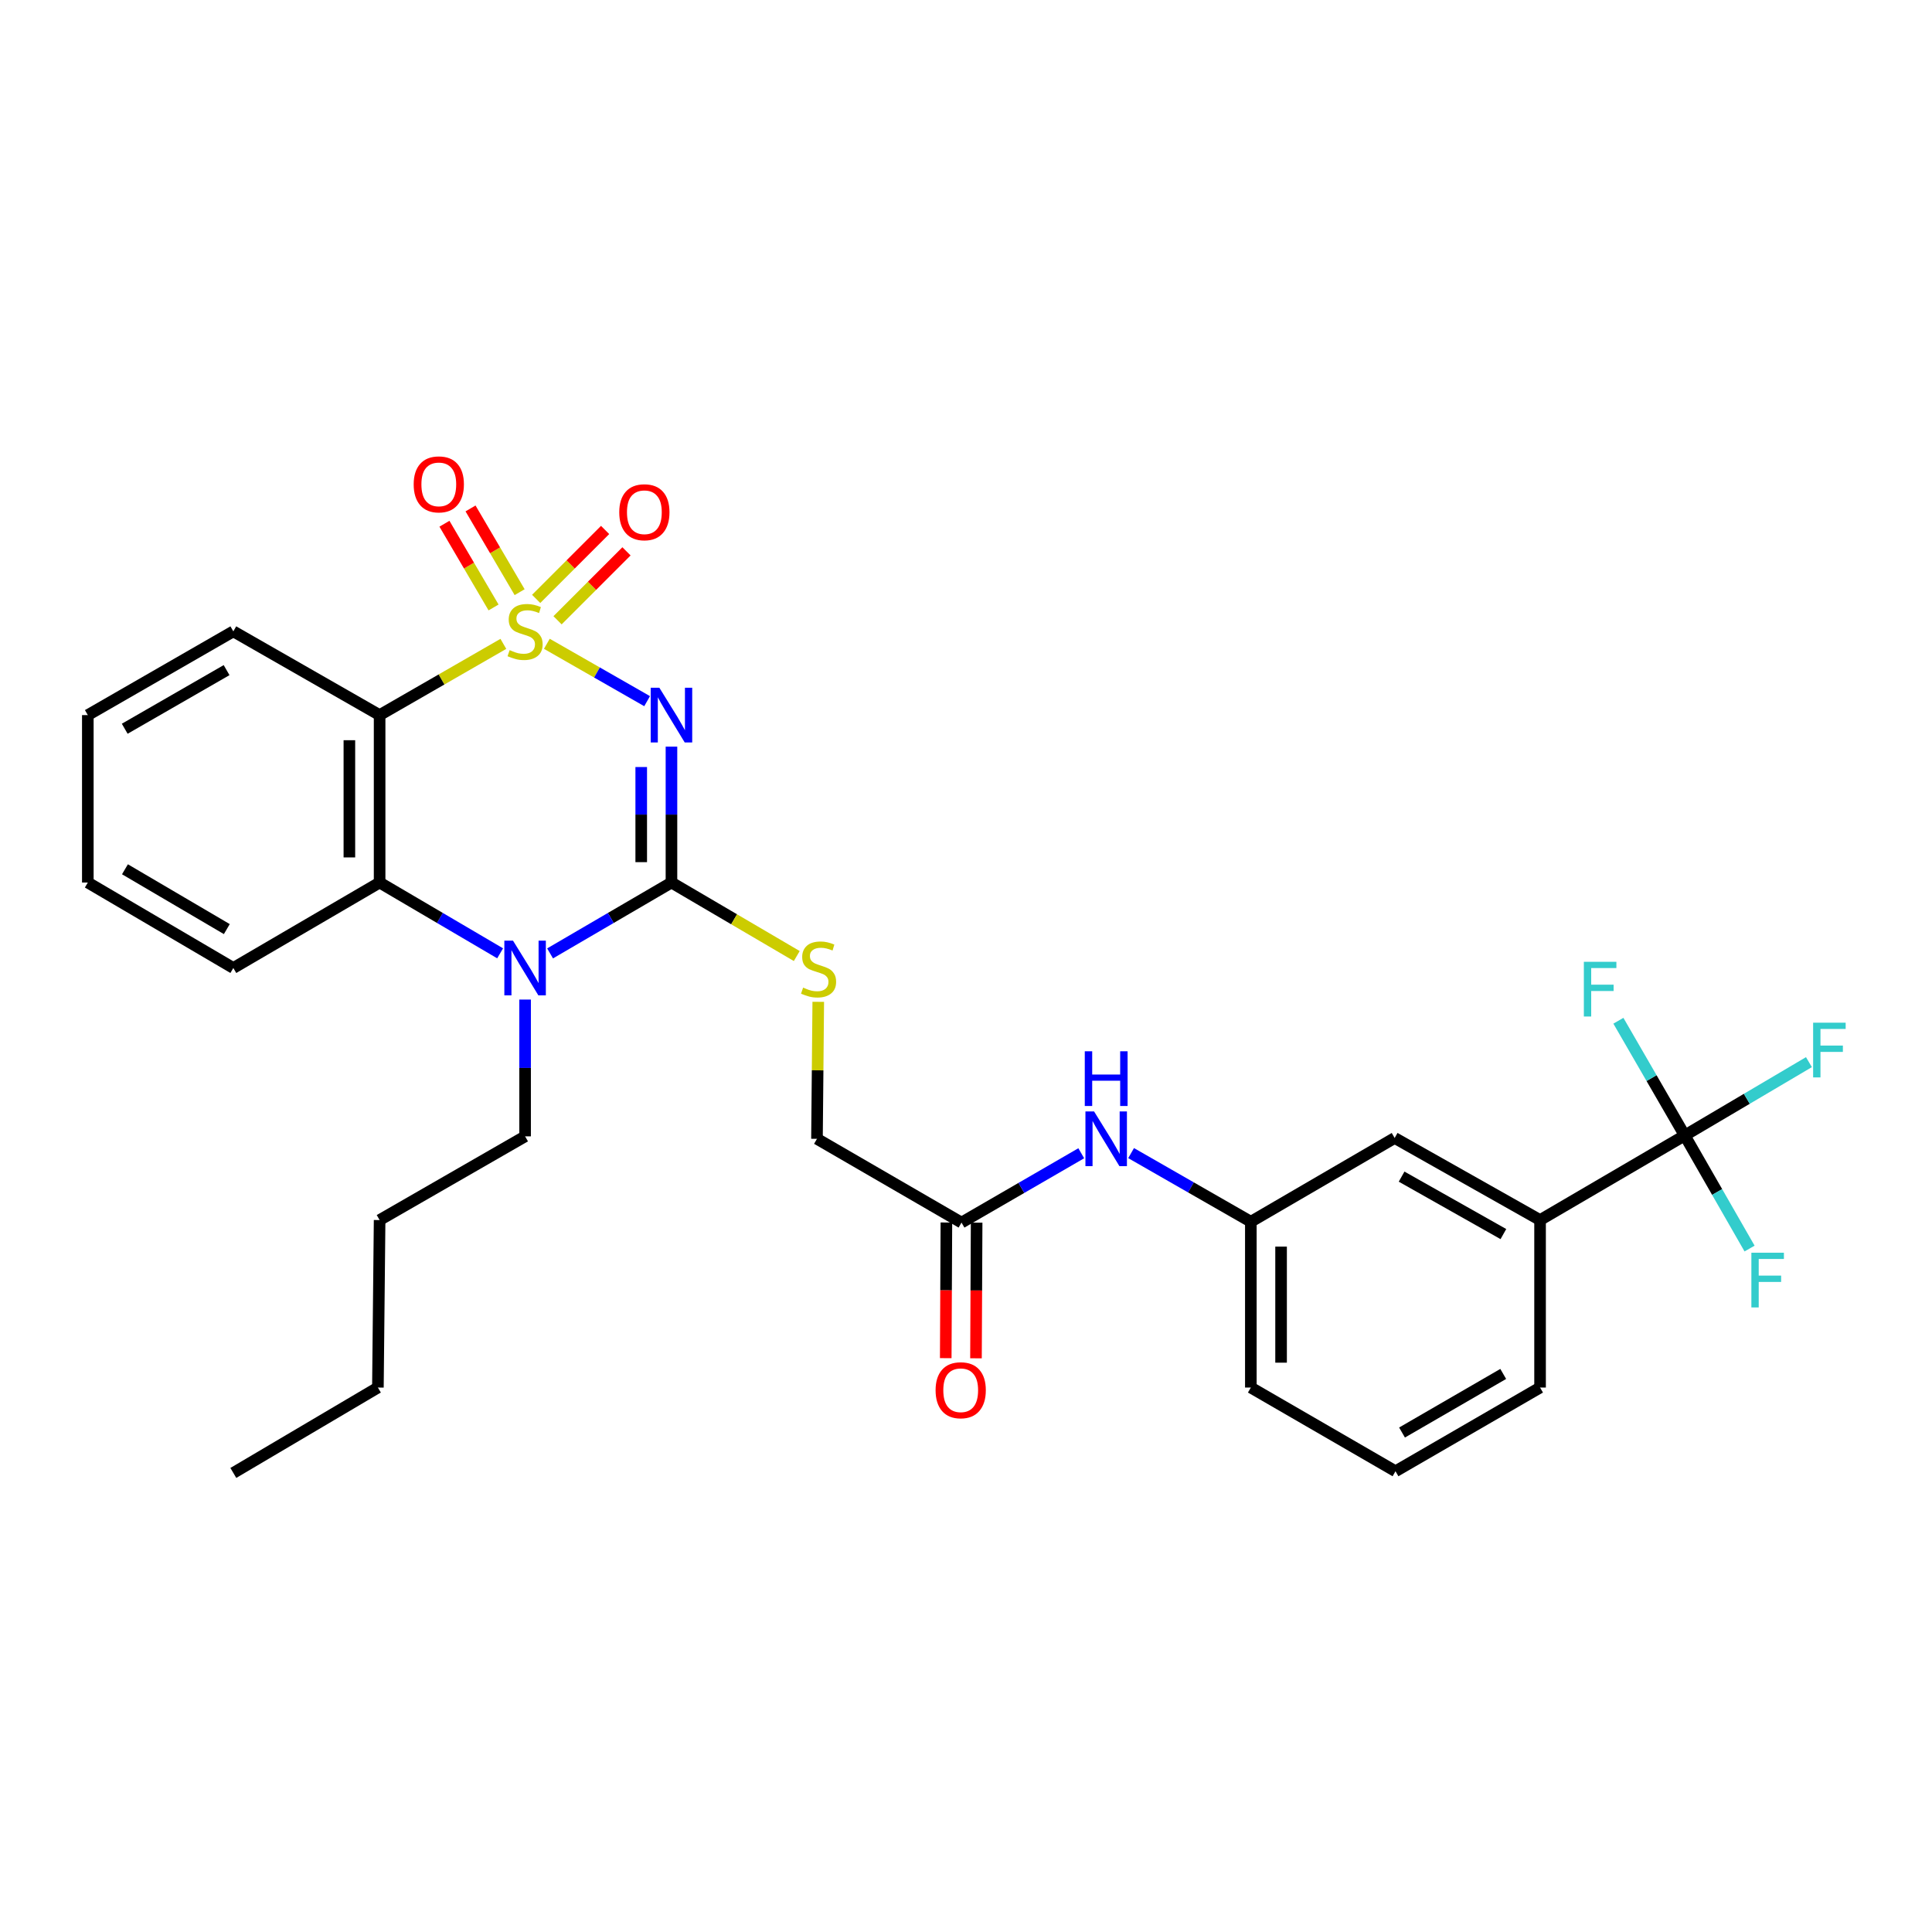<?xml version='1.0' encoding='iso-8859-1'?>
<svg version='1.1' baseProfile='full'
              xmlns='http://www.w3.org/2000/svg'
                      xmlns:rdkit='http://www.rdkit.org/xml'
                      xmlns:xlink='http://www.w3.org/1999/xlink'
                  xml:space='preserve'
width='1000px' height='1000px' viewBox='0 0 1000 1000'>
<!-- END OF HEADER -->
<rect style='opacity:1.0;fill:#FFFFFF;stroke:none' width='1000' height='1000' x='0' y='0'> </rect>
<path class='bond-0' d='M 283.05,333.233 L 309,348.08' style='fill:none;fill-rule:evenodd;stroke:#CCCC00;stroke-width:6px;stroke-linecap:butt;stroke-linejoin:miter;stroke-opacity:1' />
<path class='bond-0' d='M 309,348.08 L 334.95,362.927' style='fill:none;fill-rule:evenodd;stroke:#0000FF;stroke-width:6px;stroke-linecap:butt;stroke-linejoin:miter;stroke-opacity:1' />
<path class='bond-2' d='M 260.536,333.267 L 228.512,351.701' style='fill:none;fill-rule:evenodd;stroke:#CCCC00;stroke-width:6px;stroke-linecap:butt;stroke-linejoin:miter;stroke-opacity:1' />
<path class='bond-2' d='M 228.512,351.701 L 196.488,370.135' style='fill:none;fill-rule:evenodd;stroke:#000000;stroke-width:6px;stroke-linecap:butt;stroke-linejoin:miter;stroke-opacity:1' />
<path class='bond-6' d='M 268.962,306.504 L 256.254,284.834' style='fill:none;fill-rule:evenodd;stroke:#CCCC00;stroke-width:6px;stroke-linecap:butt;stroke-linejoin:miter;stroke-opacity:1' />
<path class='bond-6' d='M 256.254,284.834 L 243.545,263.165' style='fill:none;fill-rule:evenodd;stroke:#FF0000;stroke-width:6px;stroke-linecap:butt;stroke-linejoin:miter;stroke-opacity:1' />
<path class='bond-6' d='M 255.462,314.422 L 242.753,292.752' style='fill:none;fill-rule:evenodd;stroke:#CCCC00;stroke-width:6px;stroke-linecap:butt;stroke-linejoin:miter;stroke-opacity:1' />
<path class='bond-6' d='M 242.753,292.752 L 230.044,271.083' style='fill:none;fill-rule:evenodd;stroke:#FF0000;stroke-width:6px;stroke-linecap:butt;stroke-linejoin:miter;stroke-opacity:1' />
<path class='bond-7' d='M 288.584,321.061 L 306.428,303.217' style='fill:none;fill-rule:evenodd;stroke:#CCCC00;stroke-width:6px;stroke-linecap:butt;stroke-linejoin:miter;stroke-opacity:1' />
<path class='bond-7' d='M 306.428,303.217 L 324.272,285.373' style='fill:none;fill-rule:evenodd;stroke:#FF0000;stroke-width:6px;stroke-linecap:butt;stroke-linejoin:miter;stroke-opacity:1' />
<path class='bond-7' d='M 277.517,309.994 L 295.361,292.15' style='fill:none;fill-rule:evenodd;stroke:#CCCC00;stroke-width:6px;stroke-linecap:butt;stroke-linejoin:miter;stroke-opacity:1' />
<path class='bond-7' d='M 295.361,292.15 L 313.205,274.306' style='fill:none;fill-rule:evenodd;stroke:#FF0000;stroke-width:6px;stroke-linecap:butt;stroke-linejoin:miter;stroke-opacity:1' />
<path class='bond-1' d='M 347.548,386.462 L 347.548,421.63' style='fill:none;fill-rule:evenodd;stroke:#0000FF;stroke-width:6px;stroke-linecap:butt;stroke-linejoin:miter;stroke-opacity:1' />
<path class='bond-1' d='M 347.548,421.63 L 347.548,456.799' style='fill:none;fill-rule:evenodd;stroke:#000000;stroke-width:6px;stroke-linecap:butt;stroke-linejoin:miter;stroke-opacity:1' />
<path class='bond-1' d='M 331.897,397.012 L 331.897,421.63' style='fill:none;fill-rule:evenodd;stroke:#0000FF;stroke-width:6px;stroke-linecap:butt;stroke-linejoin:miter;stroke-opacity:1' />
<path class='bond-1' d='M 331.897,421.63 L 331.897,446.248' style='fill:none;fill-rule:evenodd;stroke:#000000;stroke-width:6px;stroke-linecap:butt;stroke-linejoin:miter;stroke-opacity:1' />
<path class='bond-8' d='M 347.548,456.799 L 379.976,475.822' style='fill:none;fill-rule:evenodd;stroke:#000000;stroke-width:6px;stroke-linecap:butt;stroke-linejoin:miter;stroke-opacity:1' />
<path class='bond-8' d='M 379.976,475.822 L 412.404,494.844' style='fill:none;fill-rule:evenodd;stroke:#CCCC00;stroke-width:6px;stroke-linecap:butt;stroke-linejoin:miter;stroke-opacity:1' />
<path class='bond-30' d='M 347.548,456.799 L 316.134,475.139' style='fill:none;fill-rule:evenodd;stroke:#000000;stroke-width:6px;stroke-linecap:butt;stroke-linejoin:miter;stroke-opacity:1' />
<path class='bond-30' d='M 316.134,475.139 L 284.721,493.48' style='fill:none;fill-rule:evenodd;stroke:#0000FF;stroke-width:6px;stroke-linecap:butt;stroke-linejoin:miter;stroke-opacity:1' />
<path class='bond-4' d='M 196.488,370.135 L 196.488,456.799' style='fill:none;fill-rule:evenodd;stroke:#000000;stroke-width:6px;stroke-linecap:butt;stroke-linejoin:miter;stroke-opacity:1' />
<path class='bond-4' d='M 180.837,383.135 L 180.837,443.799' style='fill:none;fill-rule:evenodd;stroke:#000000;stroke-width:6px;stroke-linecap:butt;stroke-linejoin:miter;stroke-opacity:1' />
<path class='bond-20' d='M 196.488,370.135 L 120.771,326.79' style='fill:none;fill-rule:evenodd;stroke:#000000;stroke-width:6px;stroke-linecap:butt;stroke-linejoin:miter;stroke-opacity:1' />
<path class='bond-3' d='M 258.864,493.439 L 227.676,475.119' style='fill:none;fill-rule:evenodd;stroke:#0000FF;stroke-width:6px;stroke-linecap:butt;stroke-linejoin:miter;stroke-opacity:1' />
<path class='bond-3' d='M 227.676,475.119 L 196.488,456.799' style='fill:none;fill-rule:evenodd;stroke:#000000;stroke-width:6px;stroke-linecap:butt;stroke-linejoin:miter;stroke-opacity:1' />
<path class='bond-19' d='M 271.788,517.369 L 271.788,552.771' style='fill:none;fill-rule:evenodd;stroke:#0000FF;stroke-width:6px;stroke-linecap:butt;stroke-linejoin:miter;stroke-opacity:1' />
<path class='bond-19' d='M 271.788,552.771 L 271.788,588.173' style='fill:none;fill-rule:evenodd;stroke:#000000;stroke-width:6px;stroke-linecap:butt;stroke-linejoin:miter;stroke-opacity:1' />
<path class='bond-21' d='M 196.488,456.799 L 120.771,501.031' style='fill:none;fill-rule:evenodd;stroke:#000000;stroke-width:6px;stroke-linecap:butt;stroke-linejoin:miter;stroke-opacity:1' />
<path class='bond-5' d='M 872.009,587.712 L 797.136,631.5' style='fill:none;fill-rule:evenodd;stroke:#000000;stroke-width:6px;stroke-linecap:butt;stroke-linejoin:miter;stroke-opacity:1' />
<path class='bond-15' d='M 872.009,587.712 L 888.791,616.981' style='fill:none;fill-rule:evenodd;stroke:#000000;stroke-width:6px;stroke-linecap:butt;stroke-linejoin:miter;stroke-opacity:1' />
<path class='bond-15' d='M 888.791,616.981 L 905.573,646.251' style='fill:none;fill-rule:evenodd;stroke:#33CCCC;stroke-width:6px;stroke-linecap:butt;stroke-linejoin:miter;stroke-opacity:1' />
<path class='bond-16' d='M 872.009,587.712 L 854.841,558.023' style='fill:none;fill-rule:evenodd;stroke:#000000;stroke-width:6px;stroke-linecap:butt;stroke-linejoin:miter;stroke-opacity:1' />
<path class='bond-16' d='M 854.841,558.023 L 837.674,528.333' style='fill:none;fill-rule:evenodd;stroke:#33CCCC;stroke-width:6px;stroke-linecap:butt;stroke-linejoin:miter;stroke-opacity:1' />
<path class='bond-17' d='M 872.009,587.712 L 904.153,568.736' style='fill:none;fill-rule:evenodd;stroke:#000000;stroke-width:6px;stroke-linecap:butt;stroke-linejoin:miter;stroke-opacity:1' />
<path class='bond-17' d='M 904.153,568.736 L 936.298,549.76' style='fill:none;fill-rule:evenodd;stroke:#33CCCC;stroke-width:6px;stroke-linecap:butt;stroke-linejoin:miter;stroke-opacity:1' />
<path class='bond-18' d='M 423.53,518.545 L 423.198,553.998' style='fill:none;fill-rule:evenodd;stroke:#CCCC00;stroke-width:6px;stroke-linecap:butt;stroke-linejoin:miter;stroke-opacity:1' />
<path class='bond-18' d='M 423.198,553.998 L 422.865,589.451' style='fill:none;fill-rule:evenodd;stroke:#000000;stroke-width:6px;stroke-linecap:butt;stroke-linejoin:miter;stroke-opacity:1' />
<path class='bond-9' d='M 797.136,631.5 L 721.871,589.016' style='fill:none;fill-rule:evenodd;stroke:#000000;stroke-width:6px;stroke-linecap:butt;stroke-linejoin:miter;stroke-opacity:1' />
<path class='bond-9' d='M 778.153,638.758 L 725.468,609.019' style='fill:none;fill-rule:evenodd;stroke:#000000;stroke-width:6px;stroke-linecap:butt;stroke-linejoin:miter;stroke-opacity:1' />
<path class='bond-32' d='M 797.136,631.5 L 797.136,718.19' style='fill:none;fill-rule:evenodd;stroke:#000000;stroke-width:6px;stroke-linecap:butt;stroke-linejoin:miter;stroke-opacity:1' />
<path class='bond-10' d='M 497.677,632.805 L 422.865,589.451' style='fill:none;fill-rule:evenodd;stroke:#000000;stroke-width:6px;stroke-linecap:butt;stroke-linejoin:miter;stroke-opacity:1' />
<path class='bond-11' d='M 497.677,632.805 L 528.667,614.863' style='fill:none;fill-rule:evenodd;stroke:#000000;stroke-width:6px;stroke-linecap:butt;stroke-linejoin:miter;stroke-opacity:1' />
<path class='bond-11' d='M 528.667,614.863 L 559.656,596.921' style='fill:none;fill-rule:evenodd;stroke:#0000FF;stroke-width:6px;stroke-linecap:butt;stroke-linejoin:miter;stroke-opacity:1' />
<path class='bond-14' d='M 489.852,632.767 L 489.683,667.873' style='fill:none;fill-rule:evenodd;stroke:#000000;stroke-width:6px;stroke-linecap:butt;stroke-linejoin:miter;stroke-opacity:1' />
<path class='bond-14' d='M 489.683,667.873 L 489.514,702.978' style='fill:none;fill-rule:evenodd;stroke:#FF0000;stroke-width:6px;stroke-linecap:butt;stroke-linejoin:miter;stroke-opacity:1' />
<path class='bond-14' d='M 505.503,632.842 L 505.334,667.948' style='fill:none;fill-rule:evenodd;stroke:#000000;stroke-width:6px;stroke-linecap:butt;stroke-linejoin:miter;stroke-opacity:1' />
<path class='bond-14' d='M 505.334,667.948 L 505.165,703.054' style='fill:none;fill-rule:evenodd;stroke:#FF0000;stroke-width:6px;stroke-linecap:butt;stroke-linejoin:miter;stroke-opacity:1' />
<path class='bond-13' d='M 585.457,596.844 L 616.445,614.607' style='fill:none;fill-rule:evenodd;stroke:#0000FF;stroke-width:6px;stroke-linecap:butt;stroke-linejoin:miter;stroke-opacity:1' />
<path class='bond-13' d='M 616.445,614.607 L 647.433,632.37' style='fill:none;fill-rule:evenodd;stroke:#000000;stroke-width:6px;stroke-linecap:butt;stroke-linejoin:miter;stroke-opacity:1' />
<path class='bond-12' d='M 721.871,589.016 L 647.433,632.37' style='fill:none;fill-rule:evenodd;stroke:#000000;stroke-width:6px;stroke-linecap:butt;stroke-linejoin:miter;stroke-opacity:1' />
<path class='bond-24' d='M 647.433,632.37 L 647.433,718.19' style='fill:none;fill-rule:evenodd;stroke:#000000;stroke-width:6px;stroke-linecap:butt;stroke-linejoin:miter;stroke-opacity:1' />
<path class='bond-24' d='M 663.084,645.243 L 663.084,705.317' style='fill:none;fill-rule:evenodd;stroke:#000000;stroke-width:6px;stroke-linecap:butt;stroke-linejoin:miter;stroke-opacity:1' />
<path class='bond-25' d='M 271.788,588.173 L 196.488,631.5' style='fill:none;fill-rule:evenodd;stroke:#000000;stroke-width:6px;stroke-linecap:butt;stroke-linejoin:miter;stroke-opacity:1' />
<path class='bond-26' d='M 120.771,326.79 L 45.455,370.135' style='fill:none;fill-rule:evenodd;stroke:#000000;stroke-width:6px;stroke-linecap:butt;stroke-linejoin:miter;stroke-opacity:1' />
<path class='bond-26' d='M 117.281,346.857 L 64.559,377.198' style='fill:none;fill-rule:evenodd;stroke:#000000;stroke-width:6px;stroke-linecap:butt;stroke-linejoin:miter;stroke-opacity:1' />
<path class='bond-31' d='M 120.771,501.031 L 45.455,456.799' style='fill:none;fill-rule:evenodd;stroke:#000000;stroke-width:6px;stroke-linecap:butt;stroke-linejoin:miter;stroke-opacity:1' />
<path class='bond-31' d='M 117.4,480.9 L 64.678,449.938' style='fill:none;fill-rule:evenodd;stroke:#000000;stroke-width:6px;stroke-linecap:butt;stroke-linejoin:miter;stroke-opacity:1' />
<path class='bond-22' d='M 797.136,718.19 L 722.306,761.518' style='fill:none;fill-rule:evenodd;stroke:#000000;stroke-width:6px;stroke-linecap:butt;stroke-linejoin:miter;stroke-opacity:1' />
<path class='bond-22' d='M 778.069,711.145 L 725.688,741.474' style='fill:none;fill-rule:evenodd;stroke:#000000;stroke-width:6px;stroke-linecap:butt;stroke-linejoin:miter;stroke-opacity:1' />
<path class='bond-23' d='M 722.306,761.518 L 647.433,718.19' style='fill:none;fill-rule:evenodd;stroke:#000000;stroke-width:6px;stroke-linecap:butt;stroke-linejoin:miter;stroke-opacity:1' />
<path class='bond-27' d='M 196.488,631.5 L 195.601,718.19' style='fill:none;fill-rule:evenodd;stroke:#000000;stroke-width:6px;stroke-linecap:butt;stroke-linejoin:miter;stroke-opacity:1' />
<path class='bond-28' d='M 45.455,370.135 L 45.455,456.799' style='fill:none;fill-rule:evenodd;stroke:#000000;stroke-width:6px;stroke-linecap:butt;stroke-linejoin:miter;stroke-opacity:1' />
<path class='bond-29' d='M 195.601,718.19 L 120.771,762.388' style='fill:none;fill-rule:evenodd;stroke:#000000;stroke-width:6px;stroke-linecap:butt;stroke-linejoin:miter;stroke-opacity:1' />
<path  class='atom-0' d='M 263.788 336.51
Q 264.108 336.63, 265.428 337.19
Q 266.748 337.75, 268.188 338.11
Q 269.668 338.43, 271.108 338.43
Q 273.788 338.43, 275.348 337.15
Q 276.908 335.83, 276.908 333.55
Q 276.908 331.99, 276.108 331.03
Q 275.348 330.07, 274.148 329.55
Q 272.948 329.03, 270.948 328.43
Q 268.428 327.67, 266.908 326.95
Q 265.428 326.23, 264.348 324.71
Q 263.308 323.19, 263.308 320.63
Q 263.308 317.07, 265.708 314.87
Q 268.148 312.67, 272.948 312.67
Q 276.228 312.67, 279.948 314.23
L 279.028 317.31
Q 275.628 315.91, 273.068 315.91
Q 270.308 315.91, 268.788 317.07
Q 267.268 318.19, 267.308 320.15
Q 267.308 321.67, 268.068 322.59
Q 268.868 323.51, 269.988 324.03
Q 271.148 324.55, 273.068 325.15
Q 275.628 325.95, 277.148 326.75
Q 278.668 327.55, 279.748 329.19
Q 280.868 330.79, 280.868 333.55
Q 280.868 337.47, 278.228 339.59
Q 275.628 341.67, 271.268 341.67
Q 268.748 341.67, 266.828 341.11
Q 264.948 340.59, 262.708 339.67
L 263.788 336.51
' fill='#CCCC00'/>
<path  class='atom-1' d='M 341.288 355.975
L 350.568 370.975
Q 351.488 372.455, 352.968 375.135
Q 354.448 377.815, 354.528 377.975
L 354.528 355.975
L 358.288 355.975
L 358.288 384.295
L 354.408 384.295
L 344.448 367.895
Q 343.288 365.975, 342.048 363.775
Q 340.848 361.575, 340.488 360.895
L 340.488 384.295
L 336.808 384.295
L 336.808 355.975
L 341.288 355.975
' fill='#0000FF'/>
<path  class='atom-4' d='M 265.528 486.871
L 274.808 501.871
Q 275.728 503.351, 277.208 506.031
Q 278.688 508.711, 278.768 508.871
L 278.768 486.871
L 282.528 486.871
L 282.528 515.191
L 278.648 515.191
L 268.688 498.791
Q 267.528 496.871, 266.288 494.671
Q 265.088 492.471, 264.728 491.791
L 264.728 515.191
L 261.048 515.191
L 261.048 486.871
L 265.528 486.871
' fill='#0000FF'/>
<path  class='atom-7' d='M 214.121 250.71
Q 214.121 243.91, 217.481 240.11
Q 220.841 236.31, 227.121 236.31
Q 233.401 236.31, 236.761 240.11
Q 240.121 243.91, 240.121 250.71
Q 240.121 257.59, 236.721 261.51
Q 233.321 265.39, 227.121 265.39
Q 220.881 265.39, 217.481 261.51
Q 214.121 257.63, 214.121 250.71
M 227.121 262.19
Q 231.441 262.19, 233.761 259.31
Q 236.121 256.39, 236.121 250.71
Q 236.121 245.15, 233.761 242.35
Q 231.441 239.51, 227.121 239.51
Q 222.801 239.51, 220.441 242.31
Q 218.121 245.11, 218.121 250.71
Q 218.121 256.43, 220.441 259.31
Q 222.801 262.19, 227.121 262.19
' fill='#FF0000'/>
<path  class='atom-8' d='M 320.523 265.135
Q 320.523 258.335, 323.883 254.535
Q 327.243 250.735, 333.523 250.735
Q 339.803 250.735, 343.163 254.535
Q 346.523 258.335, 346.523 265.135
Q 346.523 272.015, 343.123 275.935
Q 339.723 279.815, 333.523 279.815
Q 327.283 279.815, 323.883 275.935
Q 320.523 272.055, 320.523 265.135
M 333.523 276.615
Q 337.843 276.615, 340.163 273.735
Q 342.523 270.815, 342.523 265.135
Q 342.523 259.575, 340.163 256.775
Q 337.843 253.935, 333.523 253.935
Q 329.203 253.935, 326.843 256.735
Q 324.523 259.535, 324.523 265.135
Q 324.523 270.855, 326.843 273.735
Q 329.203 276.615, 333.523 276.615
' fill='#FF0000'/>
<path  class='atom-9' d='M 415.691 511.185
Q 416.011 511.305, 417.331 511.865
Q 418.651 512.425, 420.091 512.785
Q 421.571 513.105, 423.011 513.105
Q 425.691 513.105, 427.251 511.825
Q 428.811 510.505, 428.811 508.225
Q 428.811 506.665, 428.011 505.705
Q 427.251 504.745, 426.051 504.225
Q 424.851 503.705, 422.851 503.105
Q 420.331 502.345, 418.811 501.625
Q 417.331 500.905, 416.251 499.385
Q 415.211 497.865, 415.211 495.305
Q 415.211 491.745, 417.611 489.545
Q 420.051 487.345, 424.851 487.345
Q 428.131 487.345, 431.851 488.905
L 430.931 491.985
Q 427.531 490.585, 424.971 490.585
Q 422.211 490.585, 420.691 491.745
Q 419.171 492.865, 419.211 494.825
Q 419.211 496.345, 419.971 497.265
Q 420.771 498.185, 421.891 498.705
Q 423.051 499.225, 424.971 499.825
Q 427.531 500.625, 429.051 501.425
Q 430.571 502.225, 431.651 503.865
Q 432.771 505.465, 432.771 508.225
Q 432.771 512.145, 430.131 514.265
Q 427.531 516.345, 423.171 516.345
Q 420.651 516.345, 418.731 515.785
Q 416.851 515.265, 414.611 514.345
L 415.691 511.185
' fill='#CCCC00'/>
<path  class='atom-12' d='M 566.299 575.291
L 575.579 590.291
Q 576.499 591.771, 577.979 594.451
Q 579.459 597.131, 579.539 597.291
L 579.539 575.291
L 583.299 575.291
L 583.299 603.611
L 579.419 603.611
L 569.459 587.211
Q 568.299 585.291, 567.059 583.091
Q 565.859 580.891, 565.499 580.211
L 565.499 603.611
L 561.819 603.611
L 561.819 575.291
L 566.299 575.291
' fill='#0000FF'/>
<path  class='atom-12' d='M 561.479 544.139
L 565.319 544.139
L 565.319 556.179
L 579.799 556.179
L 579.799 544.139
L 583.639 544.139
L 583.639 572.459
L 579.799 572.459
L 579.799 559.379
L 565.319 559.379
L 565.319 572.459
L 561.479 572.459
L 561.479 544.139
' fill='#0000FF'/>
<path  class='atom-15' d='M 484.26 719.583
Q 484.26 712.783, 487.62 708.983
Q 490.98 705.183, 497.26 705.183
Q 503.54 705.183, 506.9 708.983
Q 510.26 712.783, 510.26 719.583
Q 510.26 726.463, 506.86 730.383
Q 503.46 734.263, 497.26 734.263
Q 491.02 734.263, 487.62 730.383
Q 484.26 726.503, 484.26 719.583
M 497.26 731.063
Q 501.58 731.063, 503.9 728.183
Q 506.26 725.263, 506.26 719.583
Q 506.26 714.023, 503.9 711.223
Q 501.58 708.383, 497.26 708.383
Q 492.94 708.383, 490.58 711.183
Q 488.26 713.983, 488.26 719.583
Q 488.26 725.303, 490.58 728.183
Q 492.94 731.063, 497.26 731.063
' fill='#FF0000'/>
<path  class='atom-16' d='M 906.508 648.408
L 923.348 648.408
L 923.348 651.648
L 910.308 651.648
L 910.308 660.248
L 921.908 660.248
L 921.908 663.528
L 910.308 663.528
L 910.308 676.728
L 906.508 676.728
L 906.508 648.408
' fill='#33CCCC'/>
<path  class='atom-17' d='M 819.801 497.827
L 836.641 497.827
L 836.641 501.067
L 823.601 501.067
L 823.601 509.667
L 835.201 509.667
L 835.201 512.947
L 823.601 512.947
L 823.601 526.147
L 819.801 526.147
L 819.801 497.827
' fill='#33CCCC'/>
<path  class='atom-18' d='M 938.471 529.346
L 955.311 529.346
L 955.311 532.586
L 942.271 532.586
L 942.271 541.186
L 953.871 541.186
L 953.871 544.466
L 942.271 544.466
L 942.271 557.666
L 938.471 557.666
L 938.471 529.346
' fill='#33CCCC'/>
</svg>

